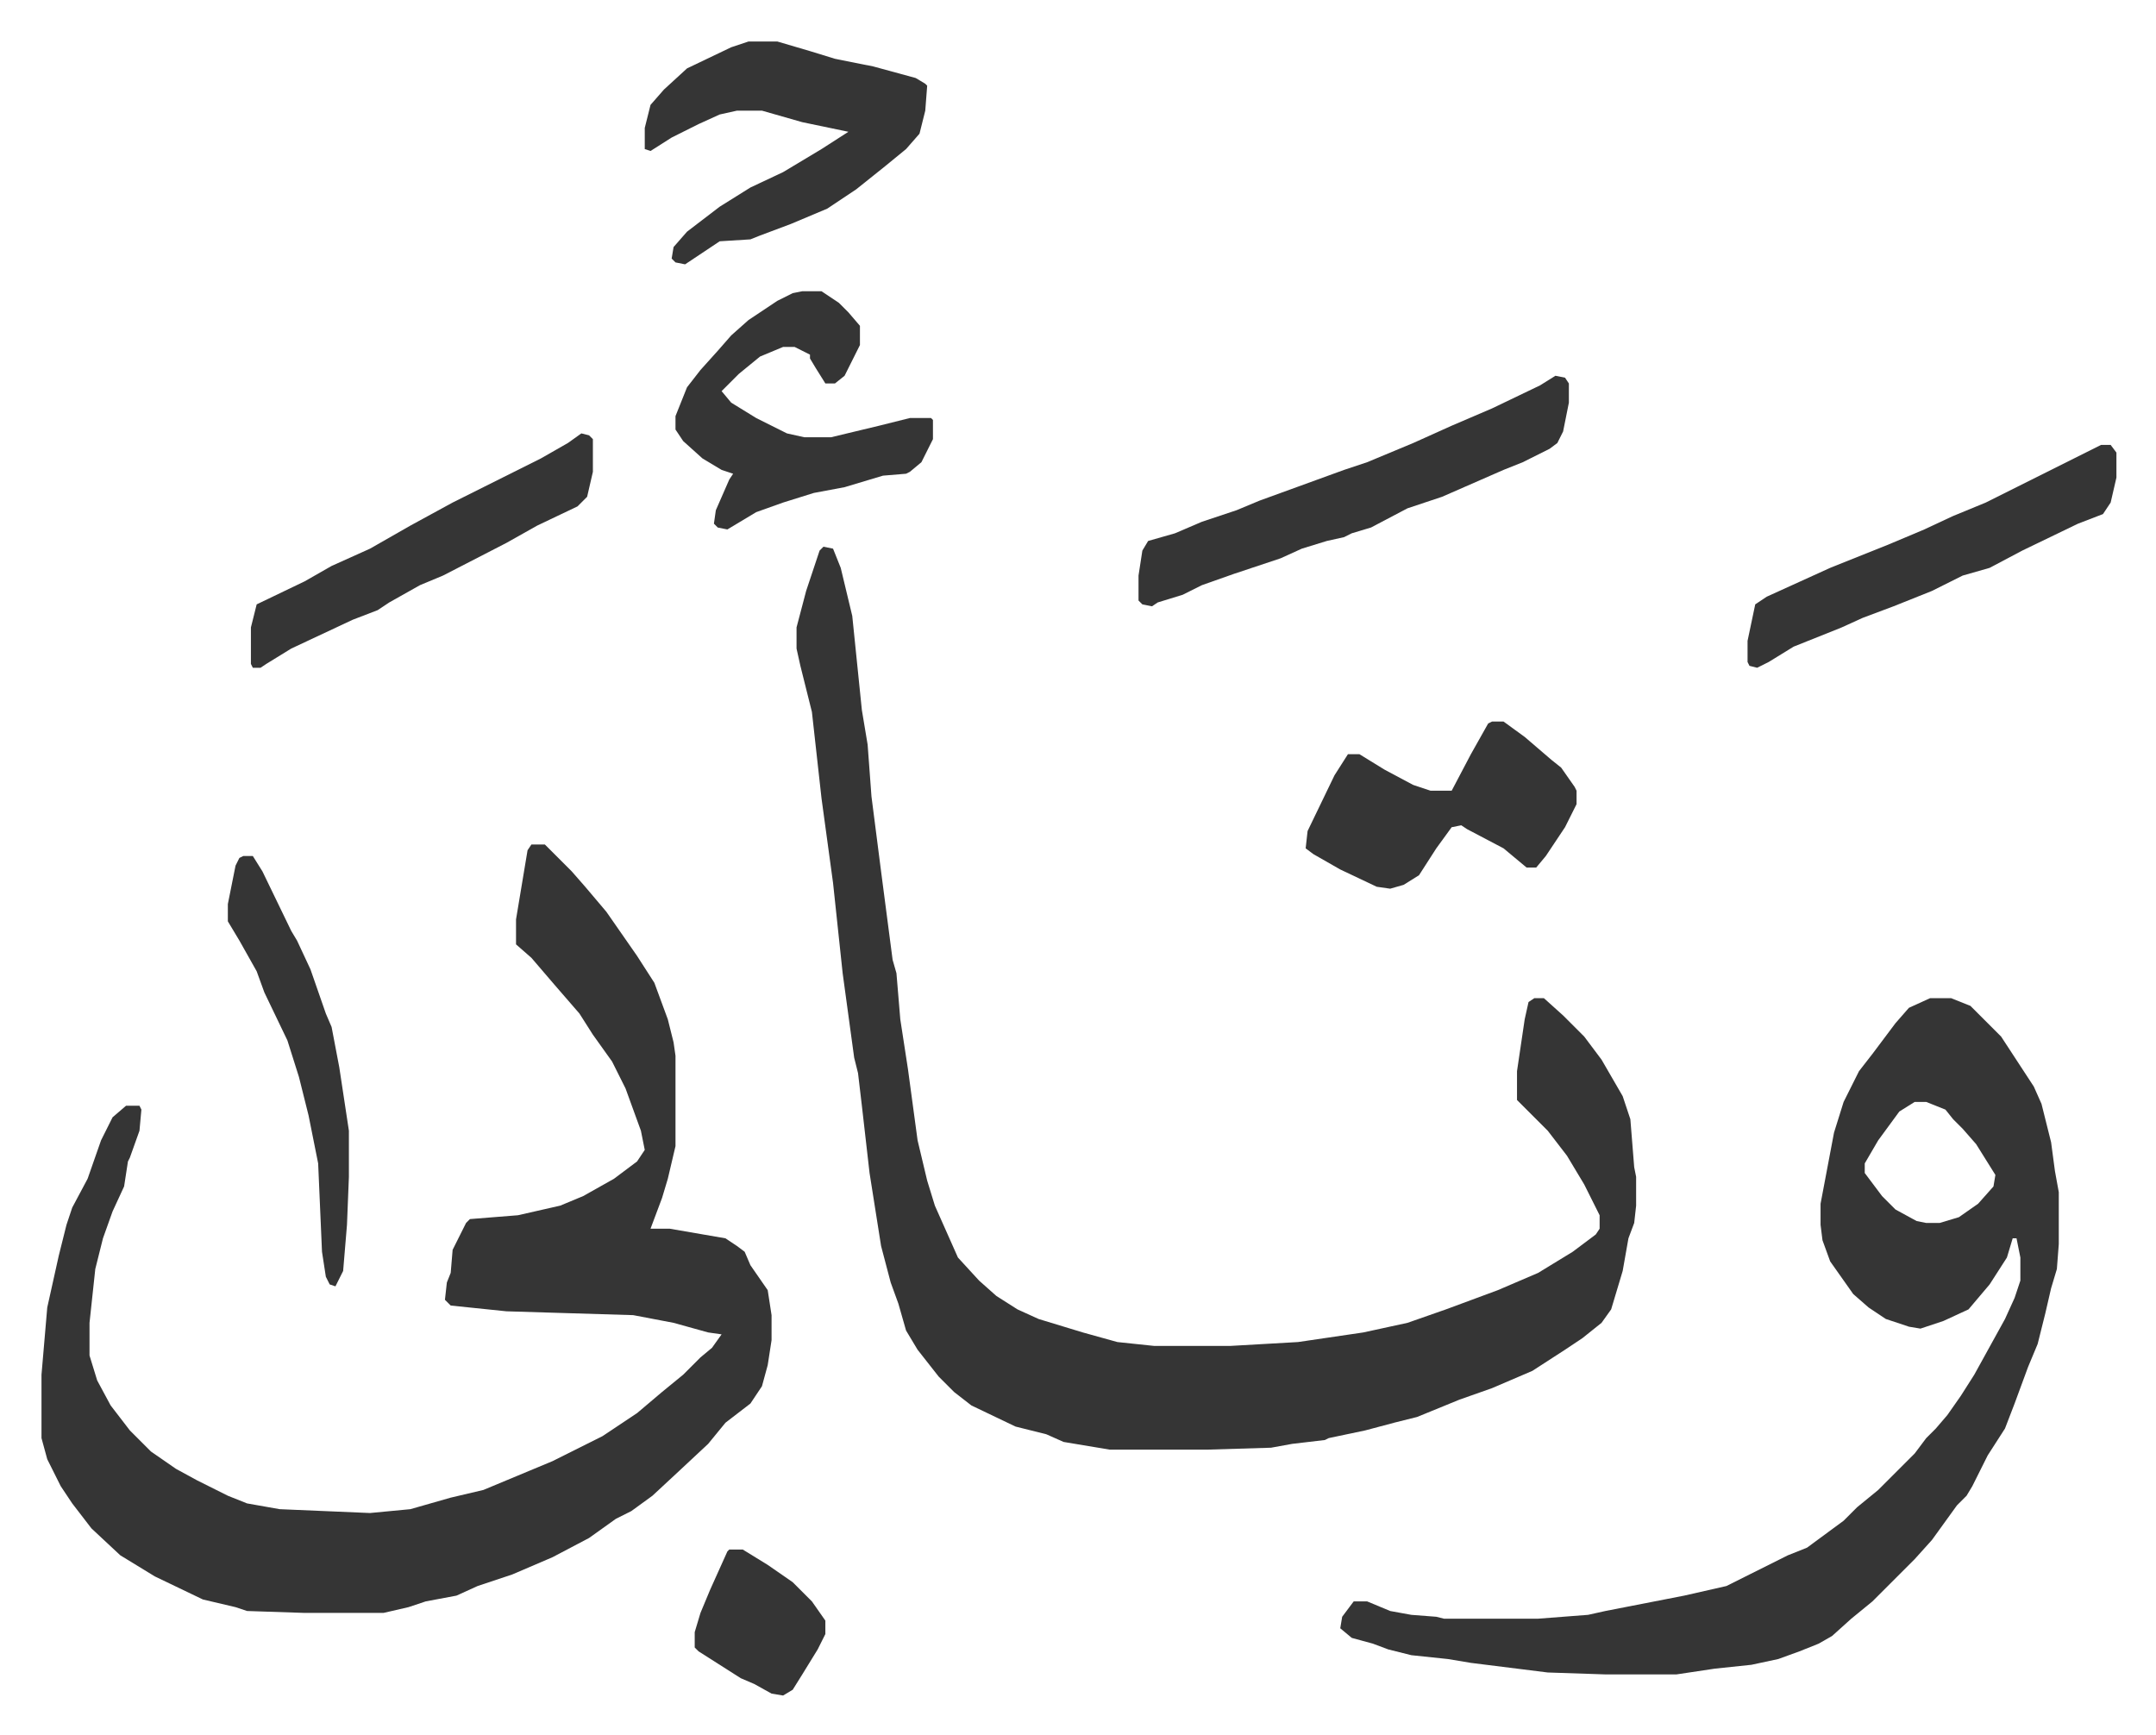 <svg xmlns="http://www.w3.org/2000/svg" viewBox="-21.6 213.4 1122.2 903.2">
    <path fill="#353535" id="rule_normal" d="M255 653h7l14 14 7 8 11 13 16 23 9 14 7 19 3 12 1 7v47l-4 17-3 10-6 16h10l29 5 6 4 4 3 3 7 9 13 2 13v13l-2 13-3 11-6 9-13 10-9 11-15 14-14 13-11 8-8 4-14 10-19 10-21 9-18 6-11 5-16 3-9 3-13 3h-41l-30-1-6-2-17-4-25-12-18-11-15-14-10-13-6-9-7-14-3-11v-33l3-35 4-18 2-9 4-16 3-9 8-15 7-20 6-12 7-6h7l1 2-1 11-5 14-1 2-2 13-6 13-5 14-4 16-3 28v17l4 13 7 13 10 13 11 11 13 9 11 6 16 8 10 4 17 3 47 2 21-2 21-6 17-4 12-5 24-10 26-13 18-12 13-11 11-9 9-9 6-5 5-7-7-1-18-5-21-4-66-2-29-3-3-3 1-9 2-5 1-12 7-14 2-2 25-2 22-5 12-5 16-9 12-9 4-6-2-10-8-22-7-14-10-14-7-11-13-15-12-14-8-7v-13l6-36zm152-155 5 1 4 10 6 25 5 49 3 18 2 27 5 39 6 46 2 7 2 24 4 26 5 37 5 21 4 13 12 27 11 12 9 8 11 7 11 5 23 7 18 5 19 2h40l35-2 34-5 23-5 20-7 27-10 21-9 18-11 12-9 2-3v-7l-8-16-9-15-10-13-16-16v-15l4-27 2-9 3-2h5l10 9 11 11 9 12 11 19 4 12 2 25 1 5v15l-1 9-3 8-3 17-6 20-5 7-10 8-9 6-17 11-21 9-17 6-22 9-12 3-15 4-19 4-2 1-17 2-11 2-33 1h-51l-24-4-9-4-16-4-23-11-9-7-8-8-11-14-6-10-4-14-4-11-5-19-6-38-4-35-2-17-2-8-6-44-5-47-6-44-5-45-6-24-2-9v-11l5-19 7-21zm576 235h11l10 4 16 16 17 26 4 9 5 20 2 15 2 11v27l-1 13-3 10-3 13-4 16-5 12-7 19-5 13-9 14-8 16-3 5-5 5-13 18-9 10-22 22-11 9-10 9-7 4-10 4-11 4-14 3-19 2-20 3h-37l-30-1-40-5-12-2-19-2-12-3-8-3-11-3-6-5 1-6 6-8h7l12 5 11 2 13 1 4 1h49l26-2 9-2 41-8 22-5 16-8 16-8 10-4 19-14 7-7 11-9 19-19 6-8 5-5 6-7 7-10 7-11 16-29 5-11 3-9v-12l-2-10h-2l-3 10-9 14-11 13-13 6-12 4-6-1-12-4-9-6-8-7-12-17-4-11-1-8v-11l7-37 5-16 8-16 7-9 12-16 7-8zm-8 54-8 5-11 15-7 12v5l9 12 7 7 11 6 5 1h7l10-3 10-7 8-9 1-6-10-16-7-8-5-5-4-5-10-4zM368 235h15l17 5 13 4 20 4 22 6 5 3 1 1-1 13-3 12-7 8-11 9-15 12-15 10-19 8-16 6-5 2-16 1-12 8-6 4-5-1-2-2 1-6 7-8 17-13 16-10 17-8 20-12 14-9-24-5-14-4-7-2h-13l-9 2-11 5-14 7-11 7-3-1v-11l3-12 7-8 12-11 23-11zm420 174 5 1 2 3v10l-3 15-3 6-4 3-14 7-10 4-32 14-18 6-19 10-10 3-4 2-9 2-13 4-11 5-24 8-17 6-10 5-13 4-3 2-5-1-2-2v-13l2-13 3-5 14-4 14-6 18-6 12-5 22-8 22-8 12-4 24-10 20-9 21-9 25-12zm-392-44h10l9 6 5 5 6 7v10l-8 16-5 4h-5l-5-8-3-5v-2l-4-2-4-2h-6l-12 5-11 9-9 9 5 6 13 8 16 8 9 2h14l25-6 16-4h11l1 1v10l-6 12-6 5-2 1-12 1-20 6-16 3-16 5-14 5-15 9-5-1-2-2 1-7 7-16 2-3-6-2-10-6-10-9-4-6v-7l6-15 7-9 9-10 7-8 9-8 15-10 8-4z"/>
    <path fill="#353535" id="rule_normal" d="M755 589h6l11 8 14 12 5 4 7 10 1 2v7l-6 12-10 15-5 6h-5l-12-10-19-10-3-2-5 1-8 11-9 14-8 5-7 2-7-1-19-9-14-8-4-3 1-9 14-29 7-11h6l13 8 15 8 9 3h11l10-19 9-16zm317-144h5l3 4v13l-3 13-4 6-13 5-29 14-17 9-14 4-16 8-20 8-16 6-11 5-25 10-13 8-6 3-4-1-1-2v-11l4-19 6-4 33-15 30-12 19-8 15-7 17-7 16-8zm-791-6 4 1 2 2v17l-3 13-5 5-21 10-16 9-33 17-12 5-16 9-6 4-13 5-32 15-13 8-3 2h-4l-1-2v-19l3-12 25-12 14-8 20-9 21-12 22-12 16-8 30-15 14-8zM105 659h5l5 8 15 31 3 5 7 15 8 23 3 7 4 21 5 33v24l-1 25-2 24-4 8-3-1-2-4-2-13-2-46-5-25-5-20-6-19-12-25-4-11-9-16-6-10v-9l4-20 2-4zm253 361h7l13 8 13 9 10 10 7 10v7l-4 8-8 13-5 8-5 3-6-1-9-5-7-3-11-7-11-7-2-2v-8l3-10 5-12 9-20z"/>
</svg>
